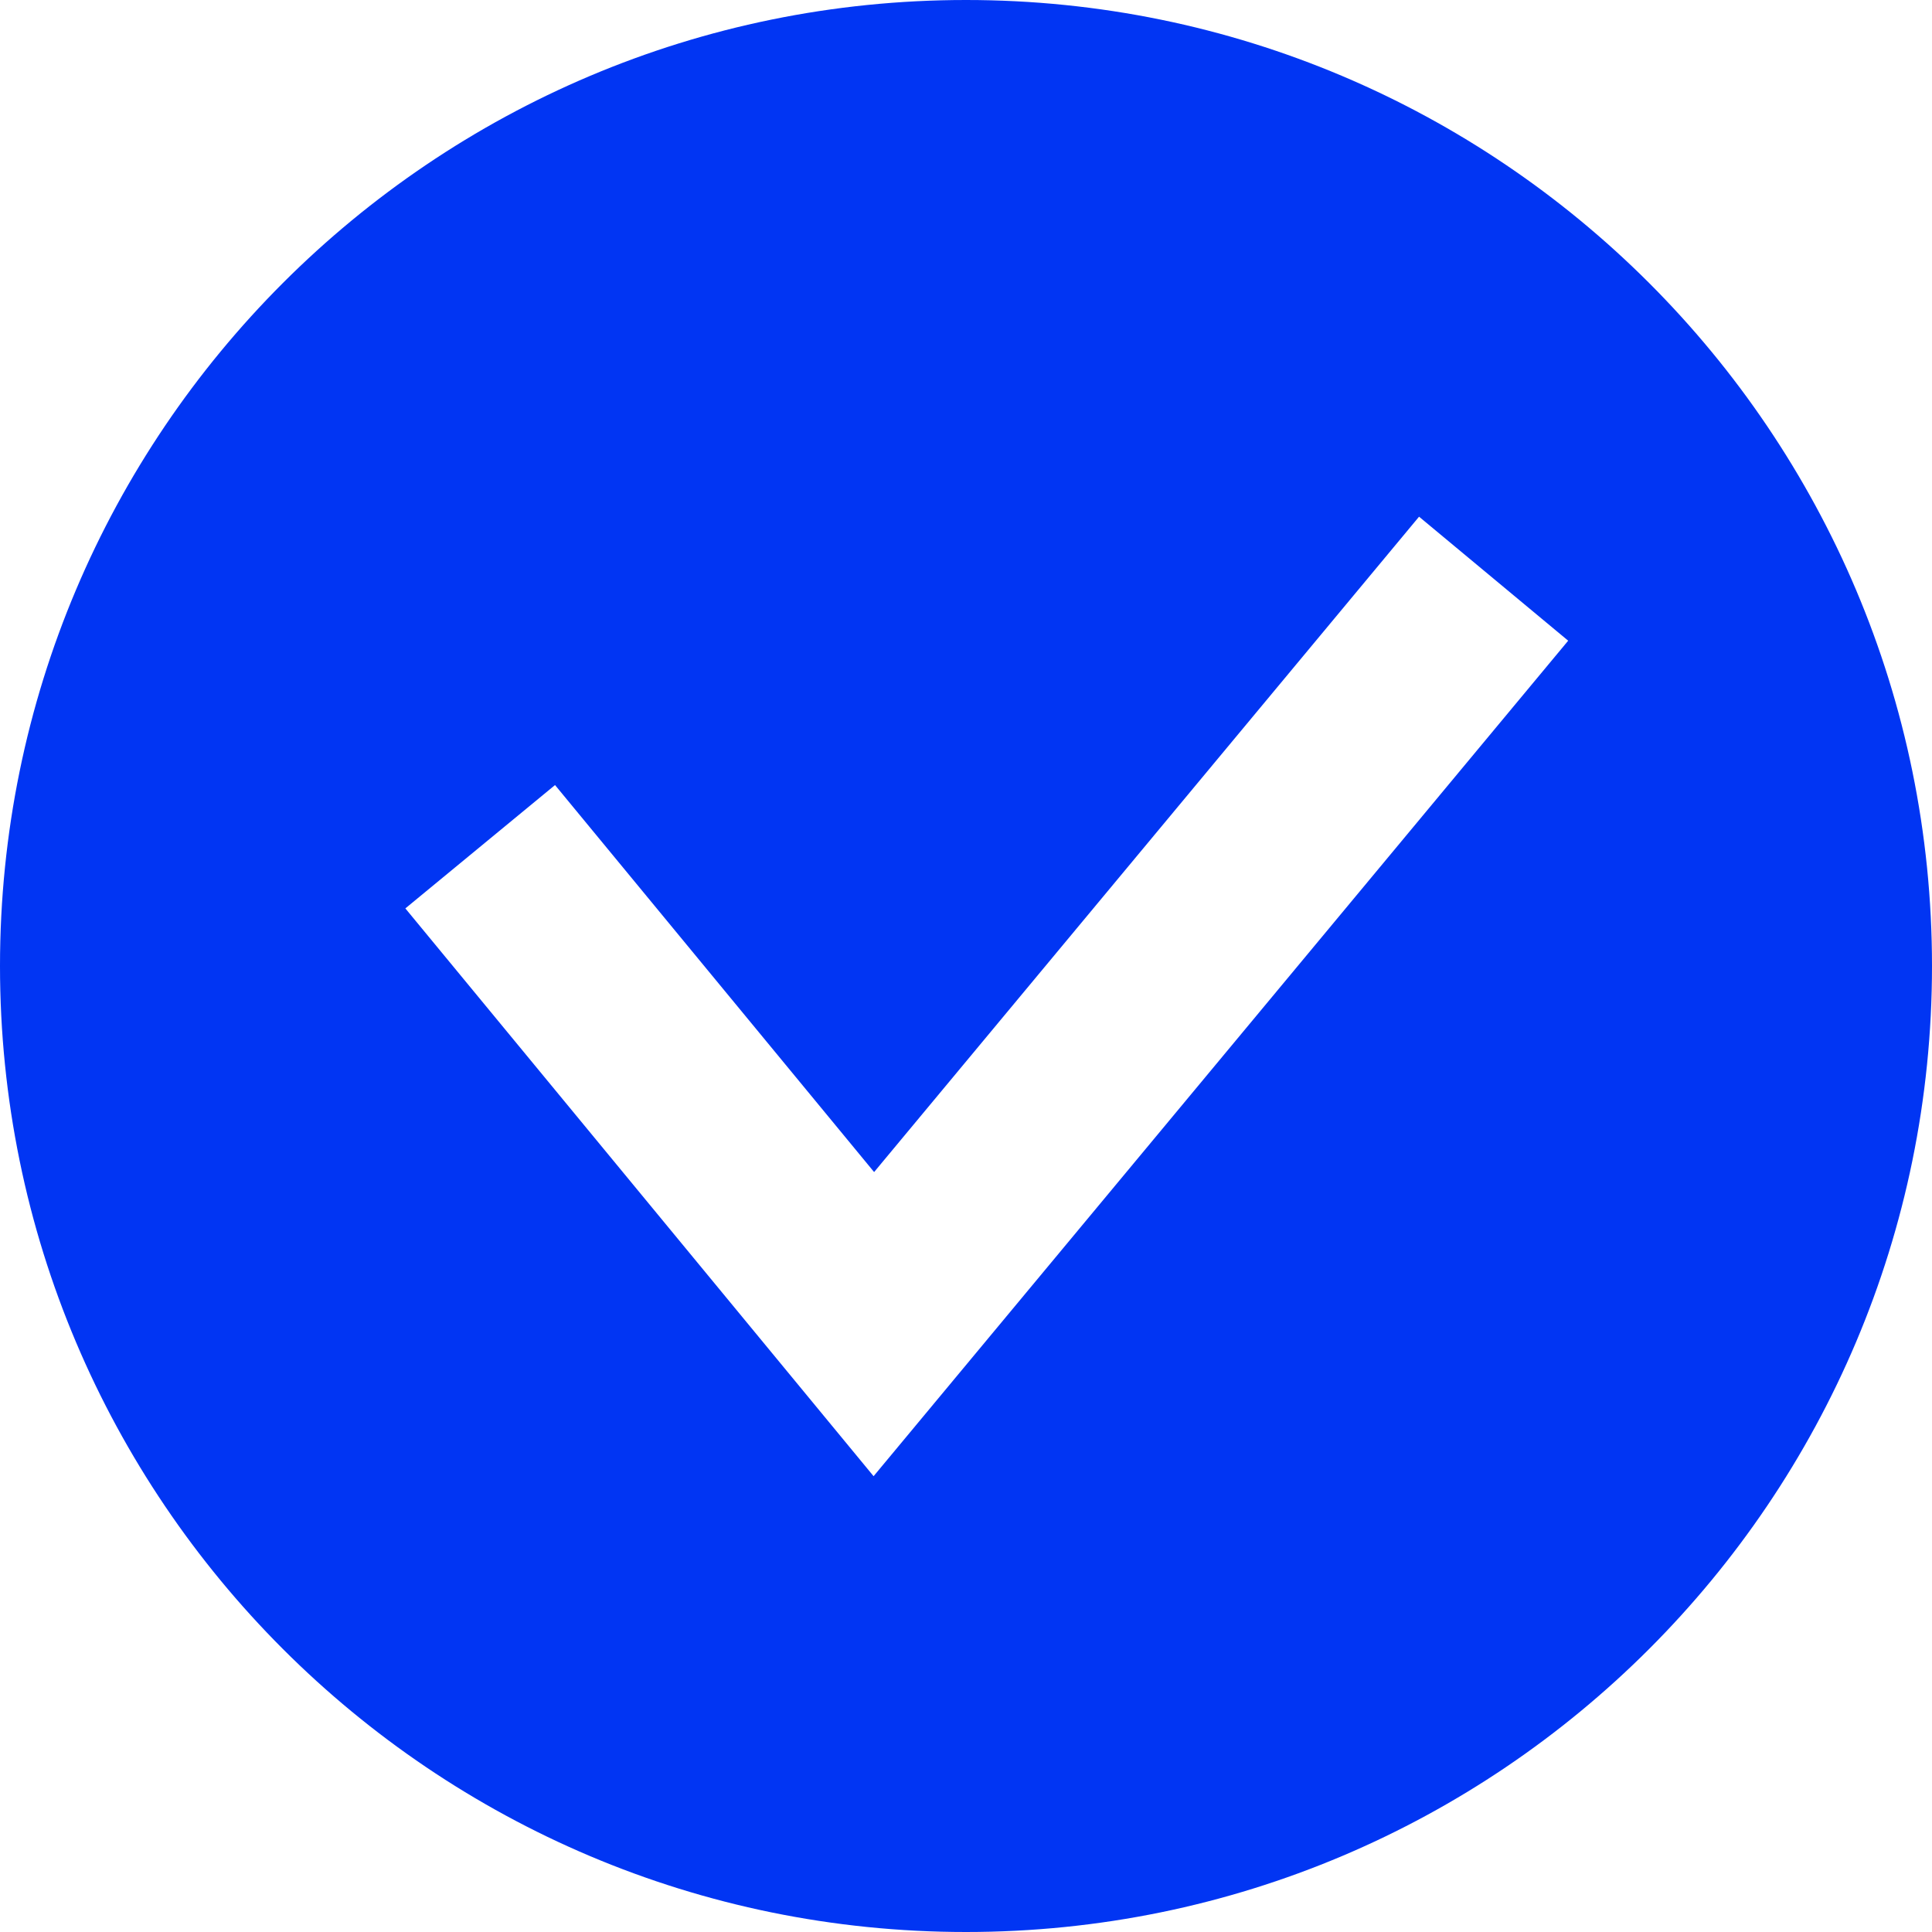 <?xml version="1.0" encoding="UTF-8"?> <svg xmlns="http://www.w3.org/2000/svg" width="32" height="32" viewBox="0 0 32 32" fill="none"><path d="M16 0C7.164 0 0 7.164 0 16C0 24.836 7.164 32 16 32C24.836 32 32 24.836 32 16C32 7.164 24.837 0 16 0ZM14.469 24.45L6.714 15.046L9.193 13.003L14.478 19.413L23.504 8.558L25.974 10.612L14.468 24.452L14.469 24.45Z" fill="#0135F3"></path></svg> 